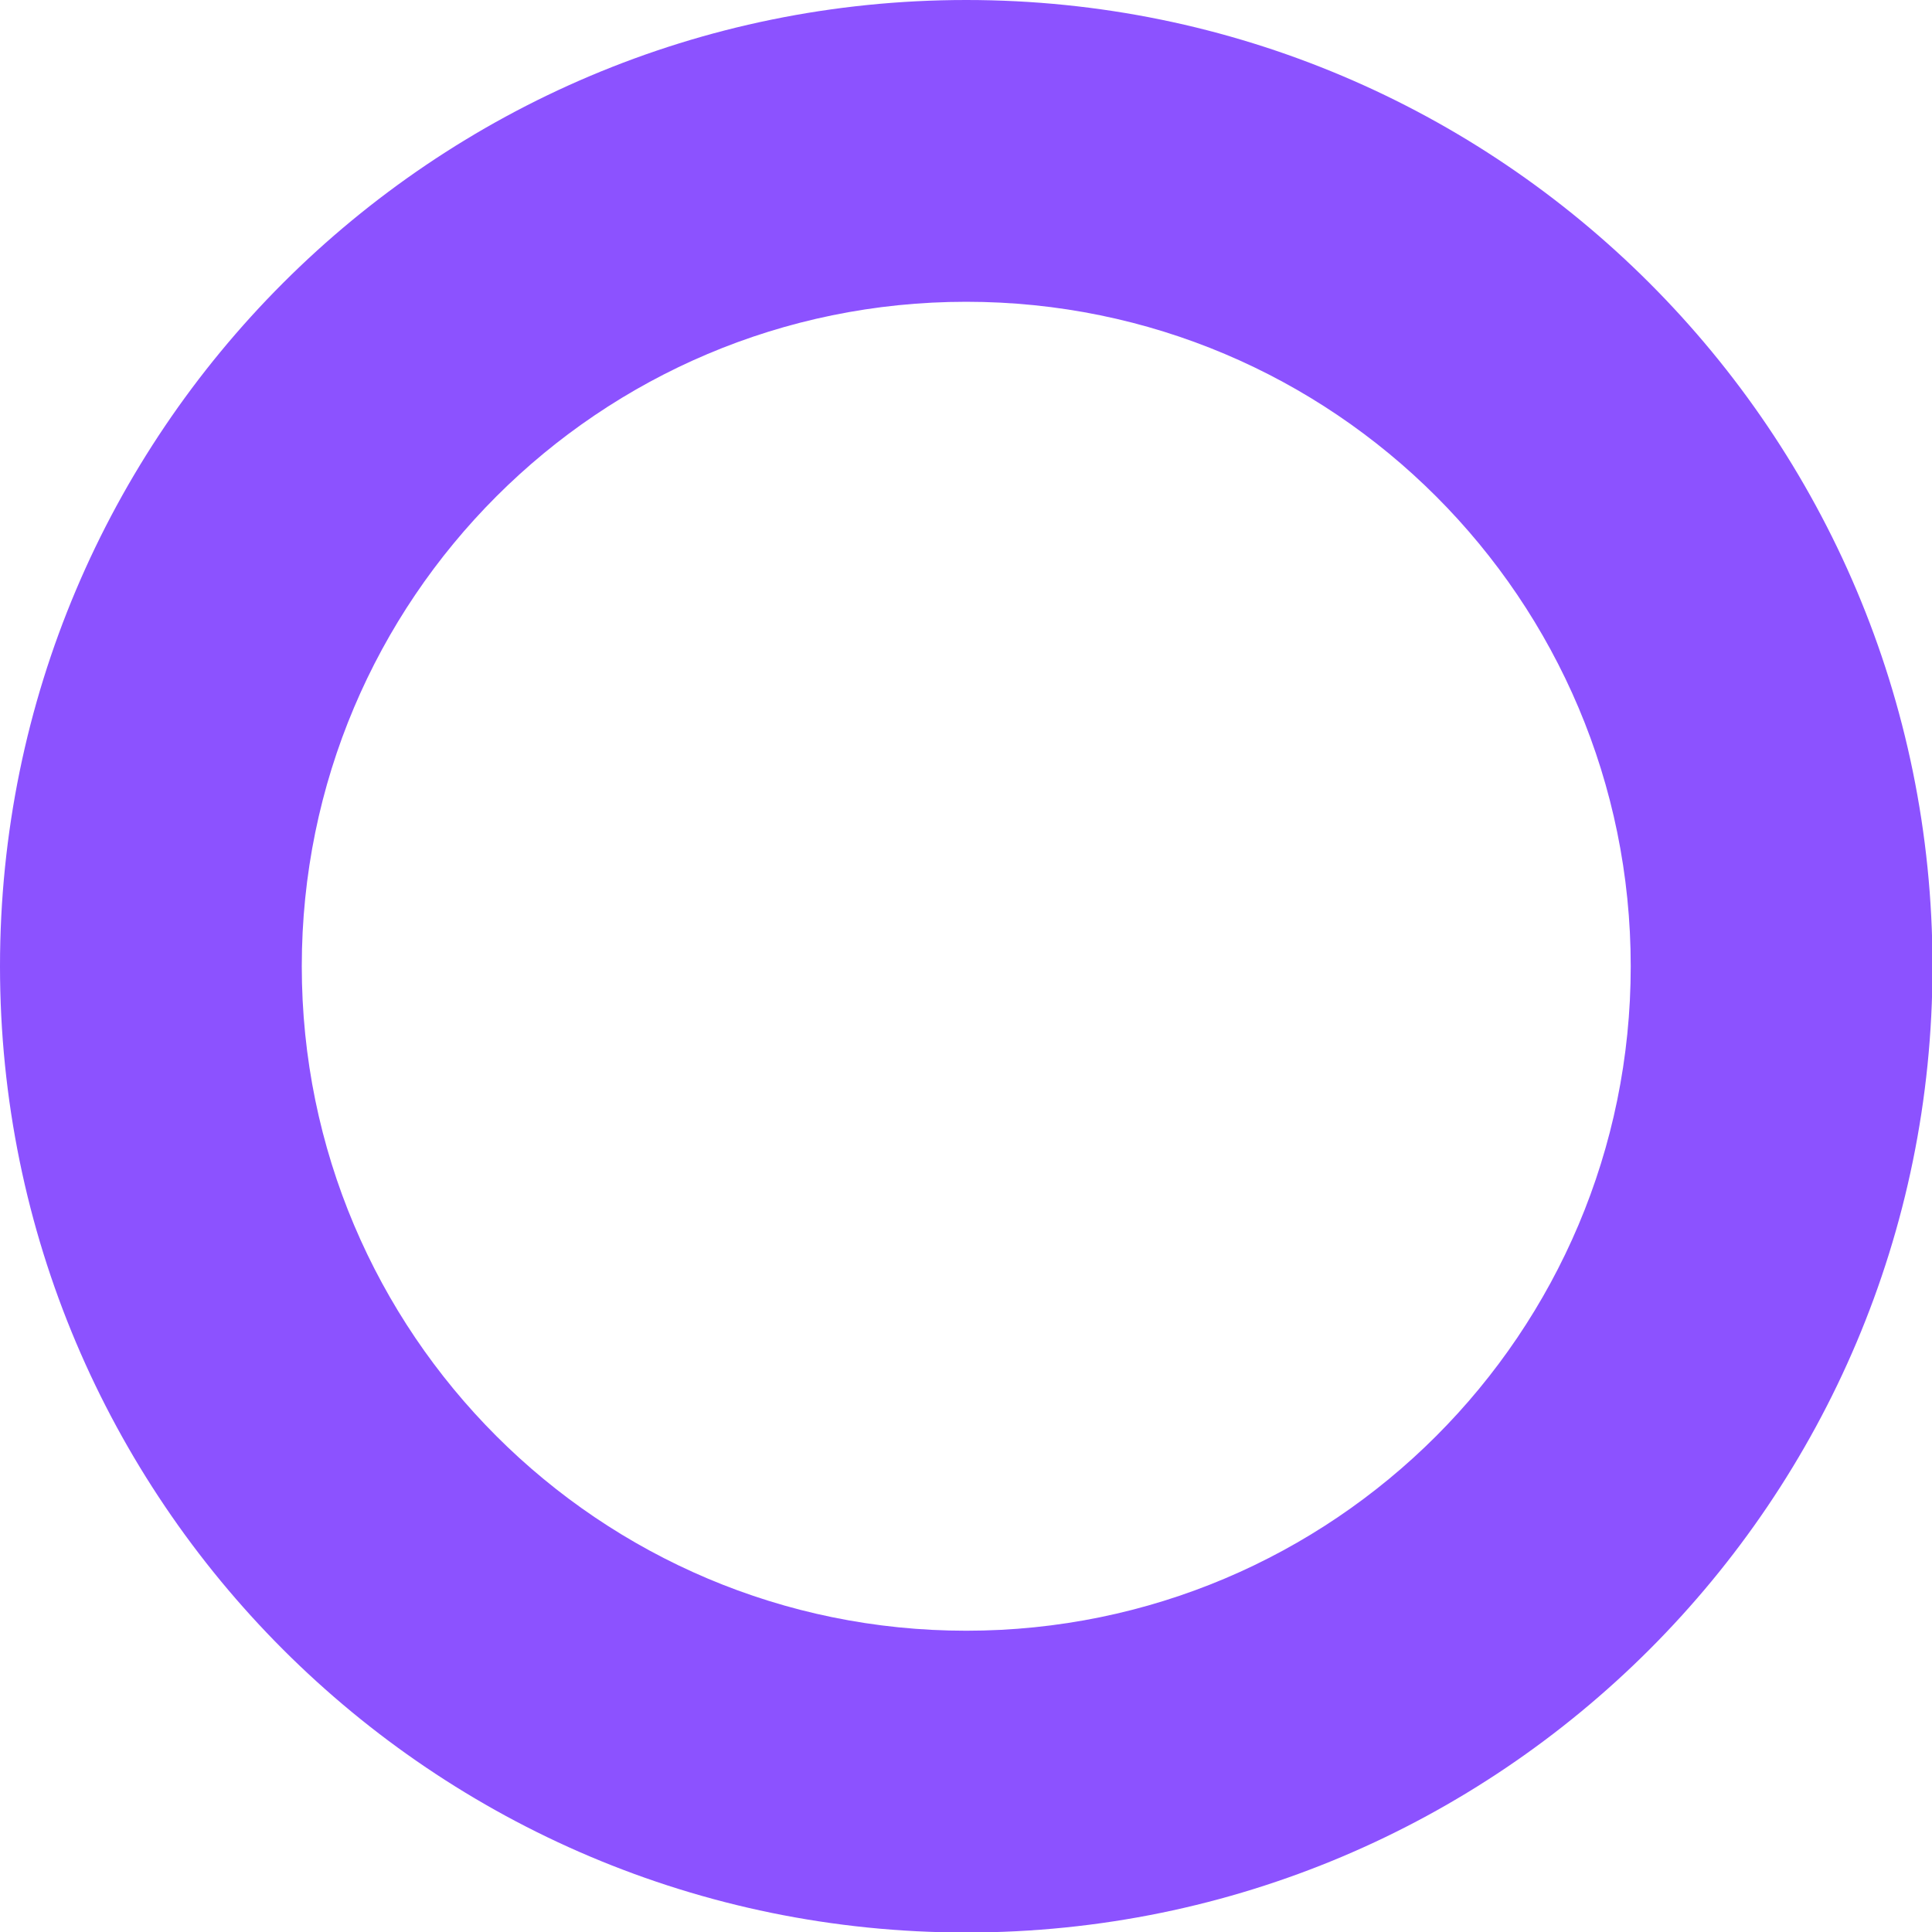 <?xml version="1.0" encoding="UTF-8" standalone="no"?><svg xmlns="http://www.w3.org/2000/svg" xmlns:xlink="http://www.w3.org/1999/xlink" fill="#000000" height="22.9" preserveAspectRatio="xMidYMid meet" version="1" viewBox="0.0 0.0 22.9 22.9" width="22.9" zoomAndPan="magnify"><g><g id="change1_1"><path d="M11.453,0C5.128,0,0,5.128,0,11.453c0,6.325,5.128,11.453,11.453,11.453 c6.325,0,11.453-5.128,11.453-11.453C22.905,5.128,17.778,0,11.453,0z M11.453,19.329c-4.35,0-7.876-3.526-7.876-7.876 c0-4.35,3.526-7.876,7.876-7.876c4.35,0,7.876,3.526,7.876,7.876C19.329,15.803,15.803,19.329,11.453,19.329z" fill="#8c52ff"/></g></g></svg>